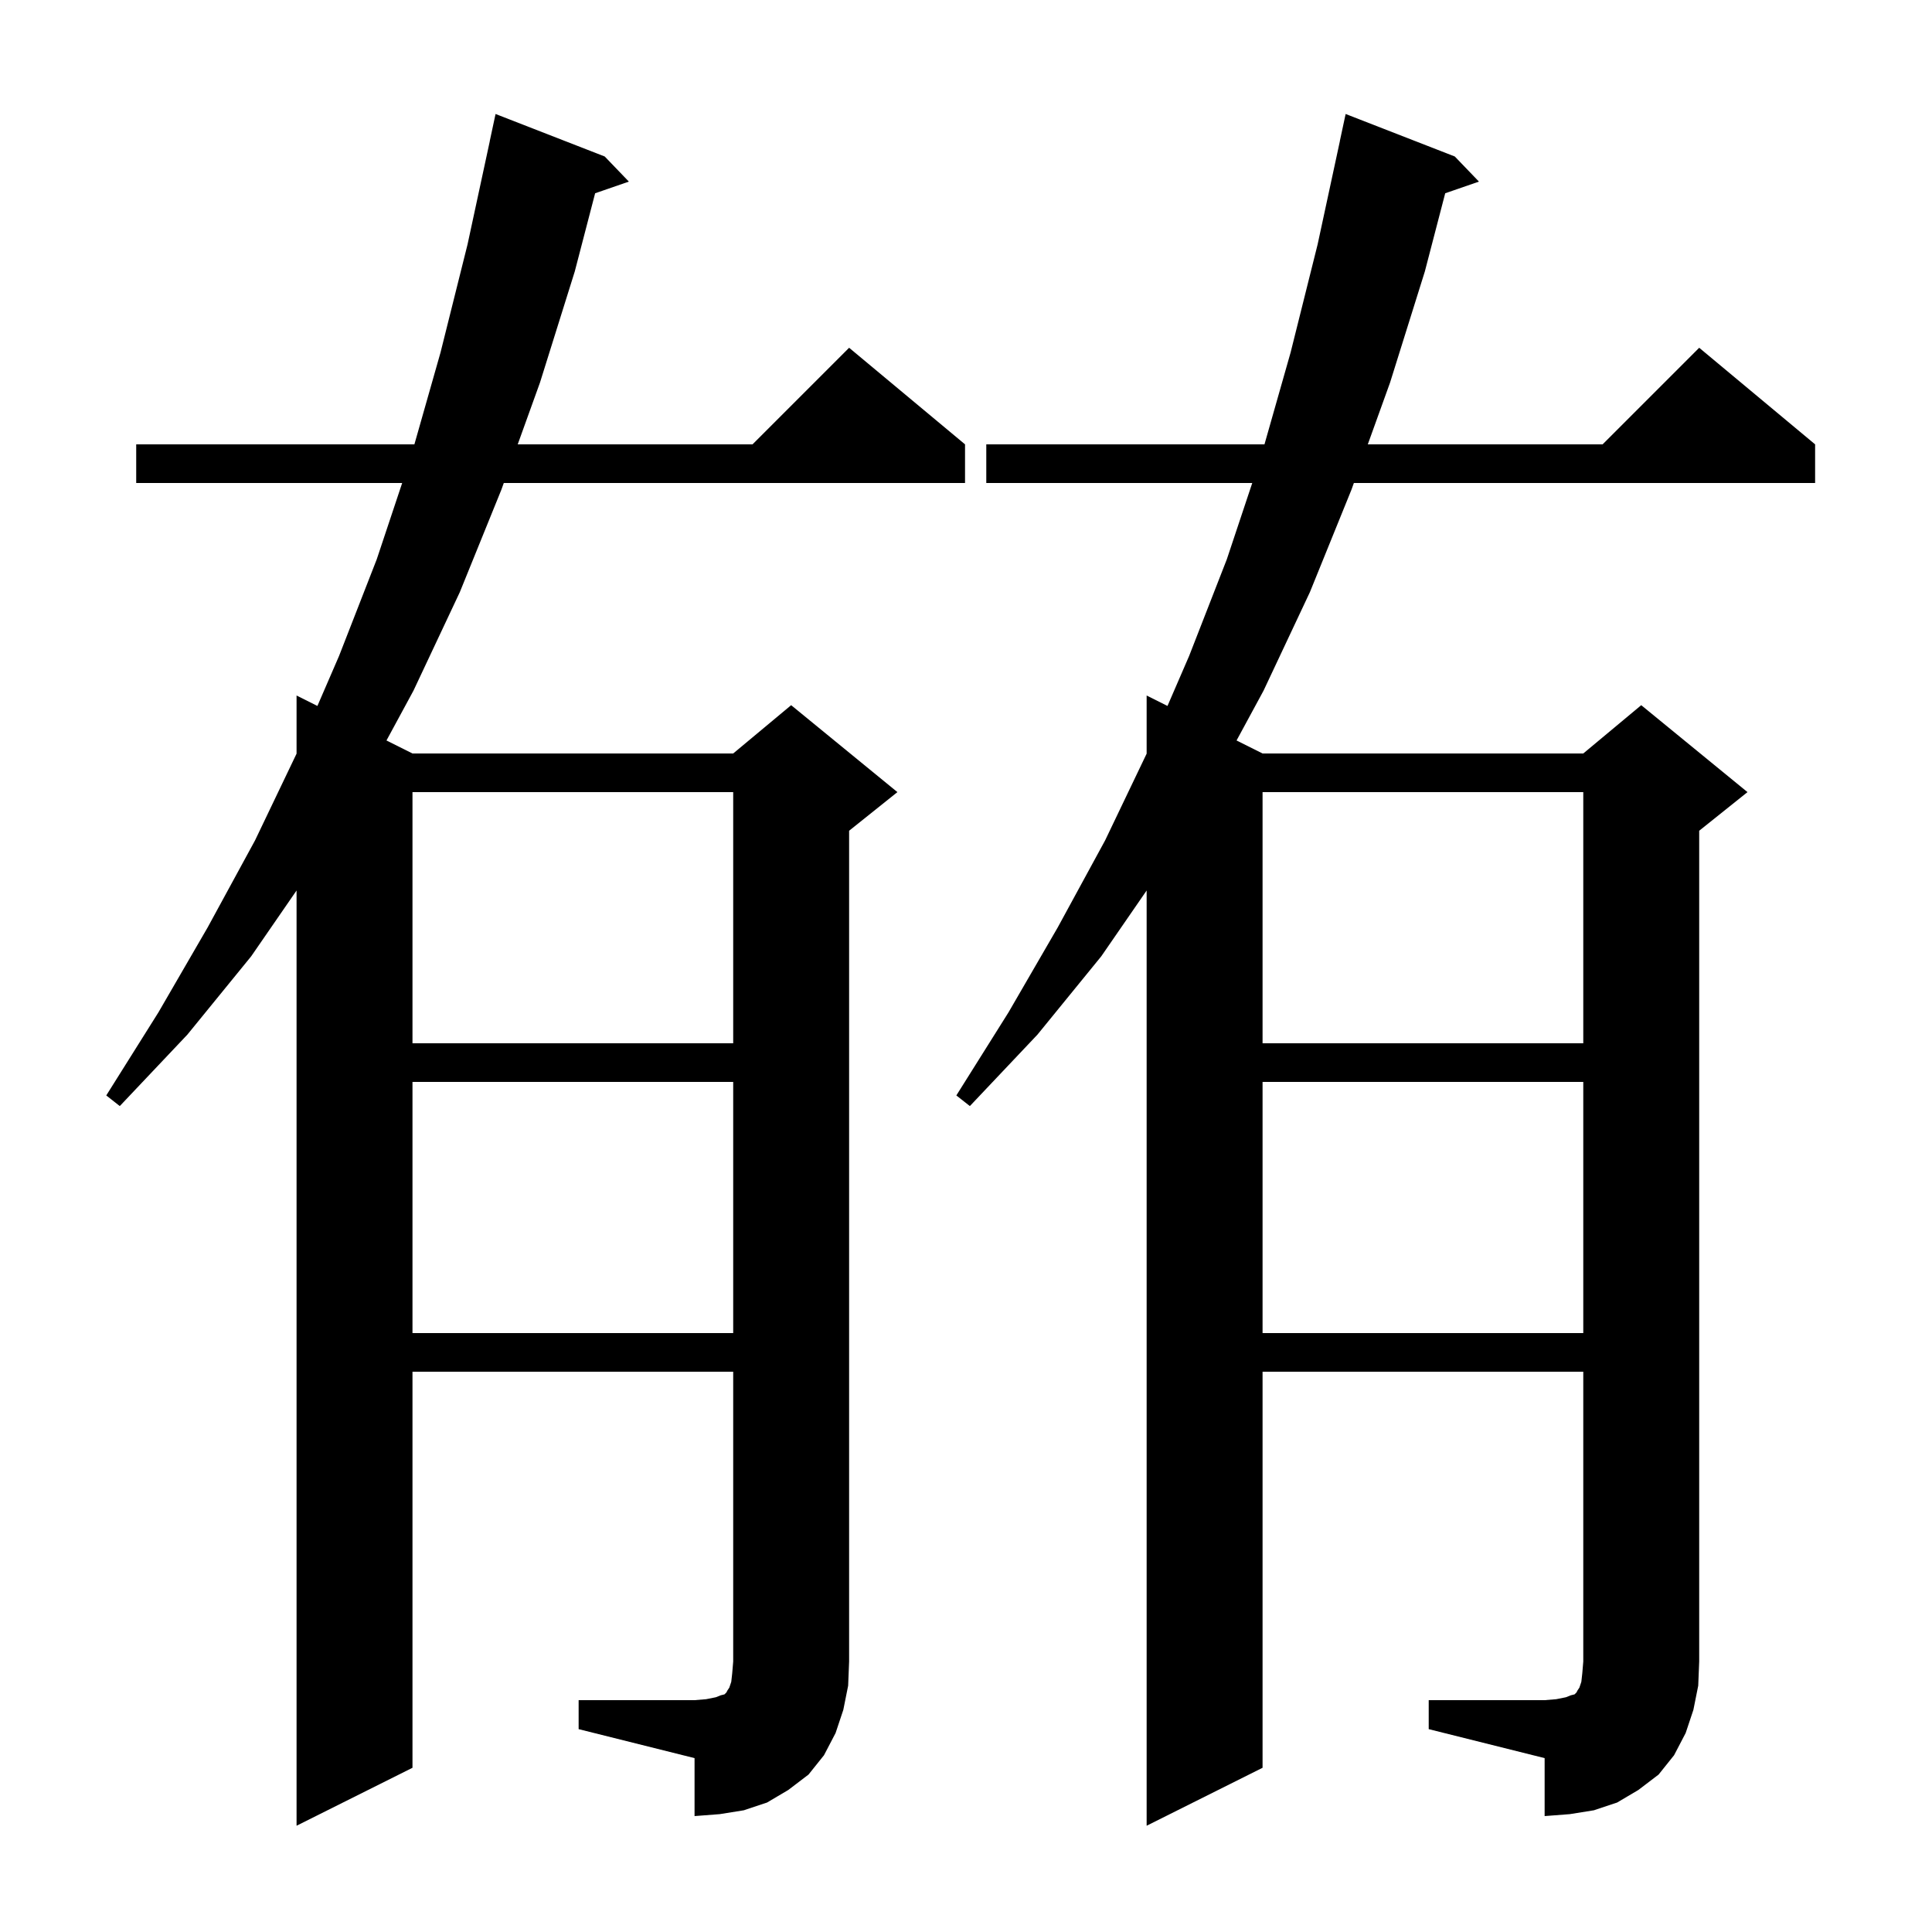 <svg xmlns="http://www.w3.org/2000/svg" xmlns:xlink="http://www.w3.org/1999/xlink" version="1.1" baseProfile="full" viewBox="0 0 200 200" width="200" height="200"><g fill="currentColor"><path d="M 147.9 176.0 L 159.9 176.0 L 161.1 175.9 L 162.1 175.7 L 162.6 175.5 L 163.0 175.4 L 163.2 175.2 L 163.3 175.0 L 163.5 174.7 L 163.7 174.1 L 163.8 173.2 L 163.9 172.0 L 163.9 142.0 L 130.7 142.0 L 130.7 183.0 L 118.7 189.0 L 118.7 92.185 L 114.0 99.0 L 107.4 107.1 L 100.4 114.5 L 99.0 113.4 L 104.4 104.8 L 109.5 96.0 L 114.4 87.0 L 118.7 78.018 L 118.7 72.0 L 120.858 73.079 L 123.1 67.9 L 127.0 57.9 L 129.633 50.0 L 102.1 50.0 L 102.1 46.0 L 130.898 46.0 L 133.6 36.5 L 136.4 25.3 L 138.706 14.601 L 138.7 14.6 L 139.3 11.8 L 150.6 16.2 L 153.1 18.8 L 149.608 20.006 L 147.5 28.1 L 143.9 39.6 L 141.594 46.0 L 165.9 46.0 L 175.9 36.0 L 187.9 46.0 L 187.9 50.0 L 140.152 50.0 L 139.9 50.7 L 135.6 61.3 L 130.8 71.5 L 128.008 76.654 L 130.7 78.0 L 163.9 78.0 L 169.9 73.0 L 180.9 82.0 L 175.9 86.0 L 175.9 172.0 L 175.8 174.5 L 175.3 177.0 L 174.5 179.4 L 173.3 181.7 L 171.7 183.7 L 169.6 185.3 L 167.4 186.6 L 165.0 187.4 L 162.5 187.8 L 159.9 188.0 L 159.9 182.0 L 147.9 179.0 Z M 59.9 176.0 L 71.9 176.0 L 73.1 175.9 L 74.1 175.7 L 74.6 175.5 L 75.0 175.4 L 75.2 175.2 L 75.3 175.0 L 75.5 174.7 L 75.7 174.1 L 75.8 173.2 L 75.9 172.0 L 75.9 142.0 L 42.7 142.0 L 42.7 183.0 L 30.7 189.0 L 30.7 92.185 L 26.0 99.0 L 19.4 107.1 L 12.4 114.5 L 11.0 113.4 L 16.4 104.8 L 21.5 96.0 L 26.4 87.0 L 30.7 78.018 L 30.7 72.0 L 32.858 73.079 L 35.1 67.9 L 39.0 57.9 L 41.633 50.0 L 14.1 50.0 L 14.1 46.0 L 42.898 46.0 L 45.6 36.5 L 48.4 25.3 L 50.706 14.601 L 50.7 14.6 L 51.3 11.8 L 62.6 16.2 L 65.1 18.8 L 61.608 20.006 L 59.5 28.1 L 55.9 39.6 L 53.594 46.0 L 77.9 46.0 L 87.9 36.0 L 99.9 46.0 L 99.9 50.0 L 52.152 50.0 L 51.9 50.7 L 47.6 61.3 L 42.8 71.5 L 40.008 76.654 L 42.7 78.0 L 75.9 78.0 L 81.9 73.0 L 92.9 82.0 L 87.9 86.0 L 87.9 172.0 L 87.8 174.5 L 87.3 177.0 L 86.5 179.4 L 85.3 181.7 L 83.7 183.7 L 81.6 185.3 L 79.4 186.6 L 77.0 187.4 L 74.5 187.8 L 71.9 188.0 L 71.9 182.0 L 59.9 179.0 Z M 130.7 112.0 L 130.7 138.0 L 163.9 138.0 L 163.9 112.0 Z M 42.7 112.0 L 42.7 138.0 L 75.9 138.0 L 75.9 112.0 Z M 130.7 82.0 L 130.7 108.0 L 163.9 108.0 L 163.9 82.0 Z M 42.7 82.0 L 42.7 108.0 L 75.9 108.0 L 75.9 82.0 Z "/></g></svg>